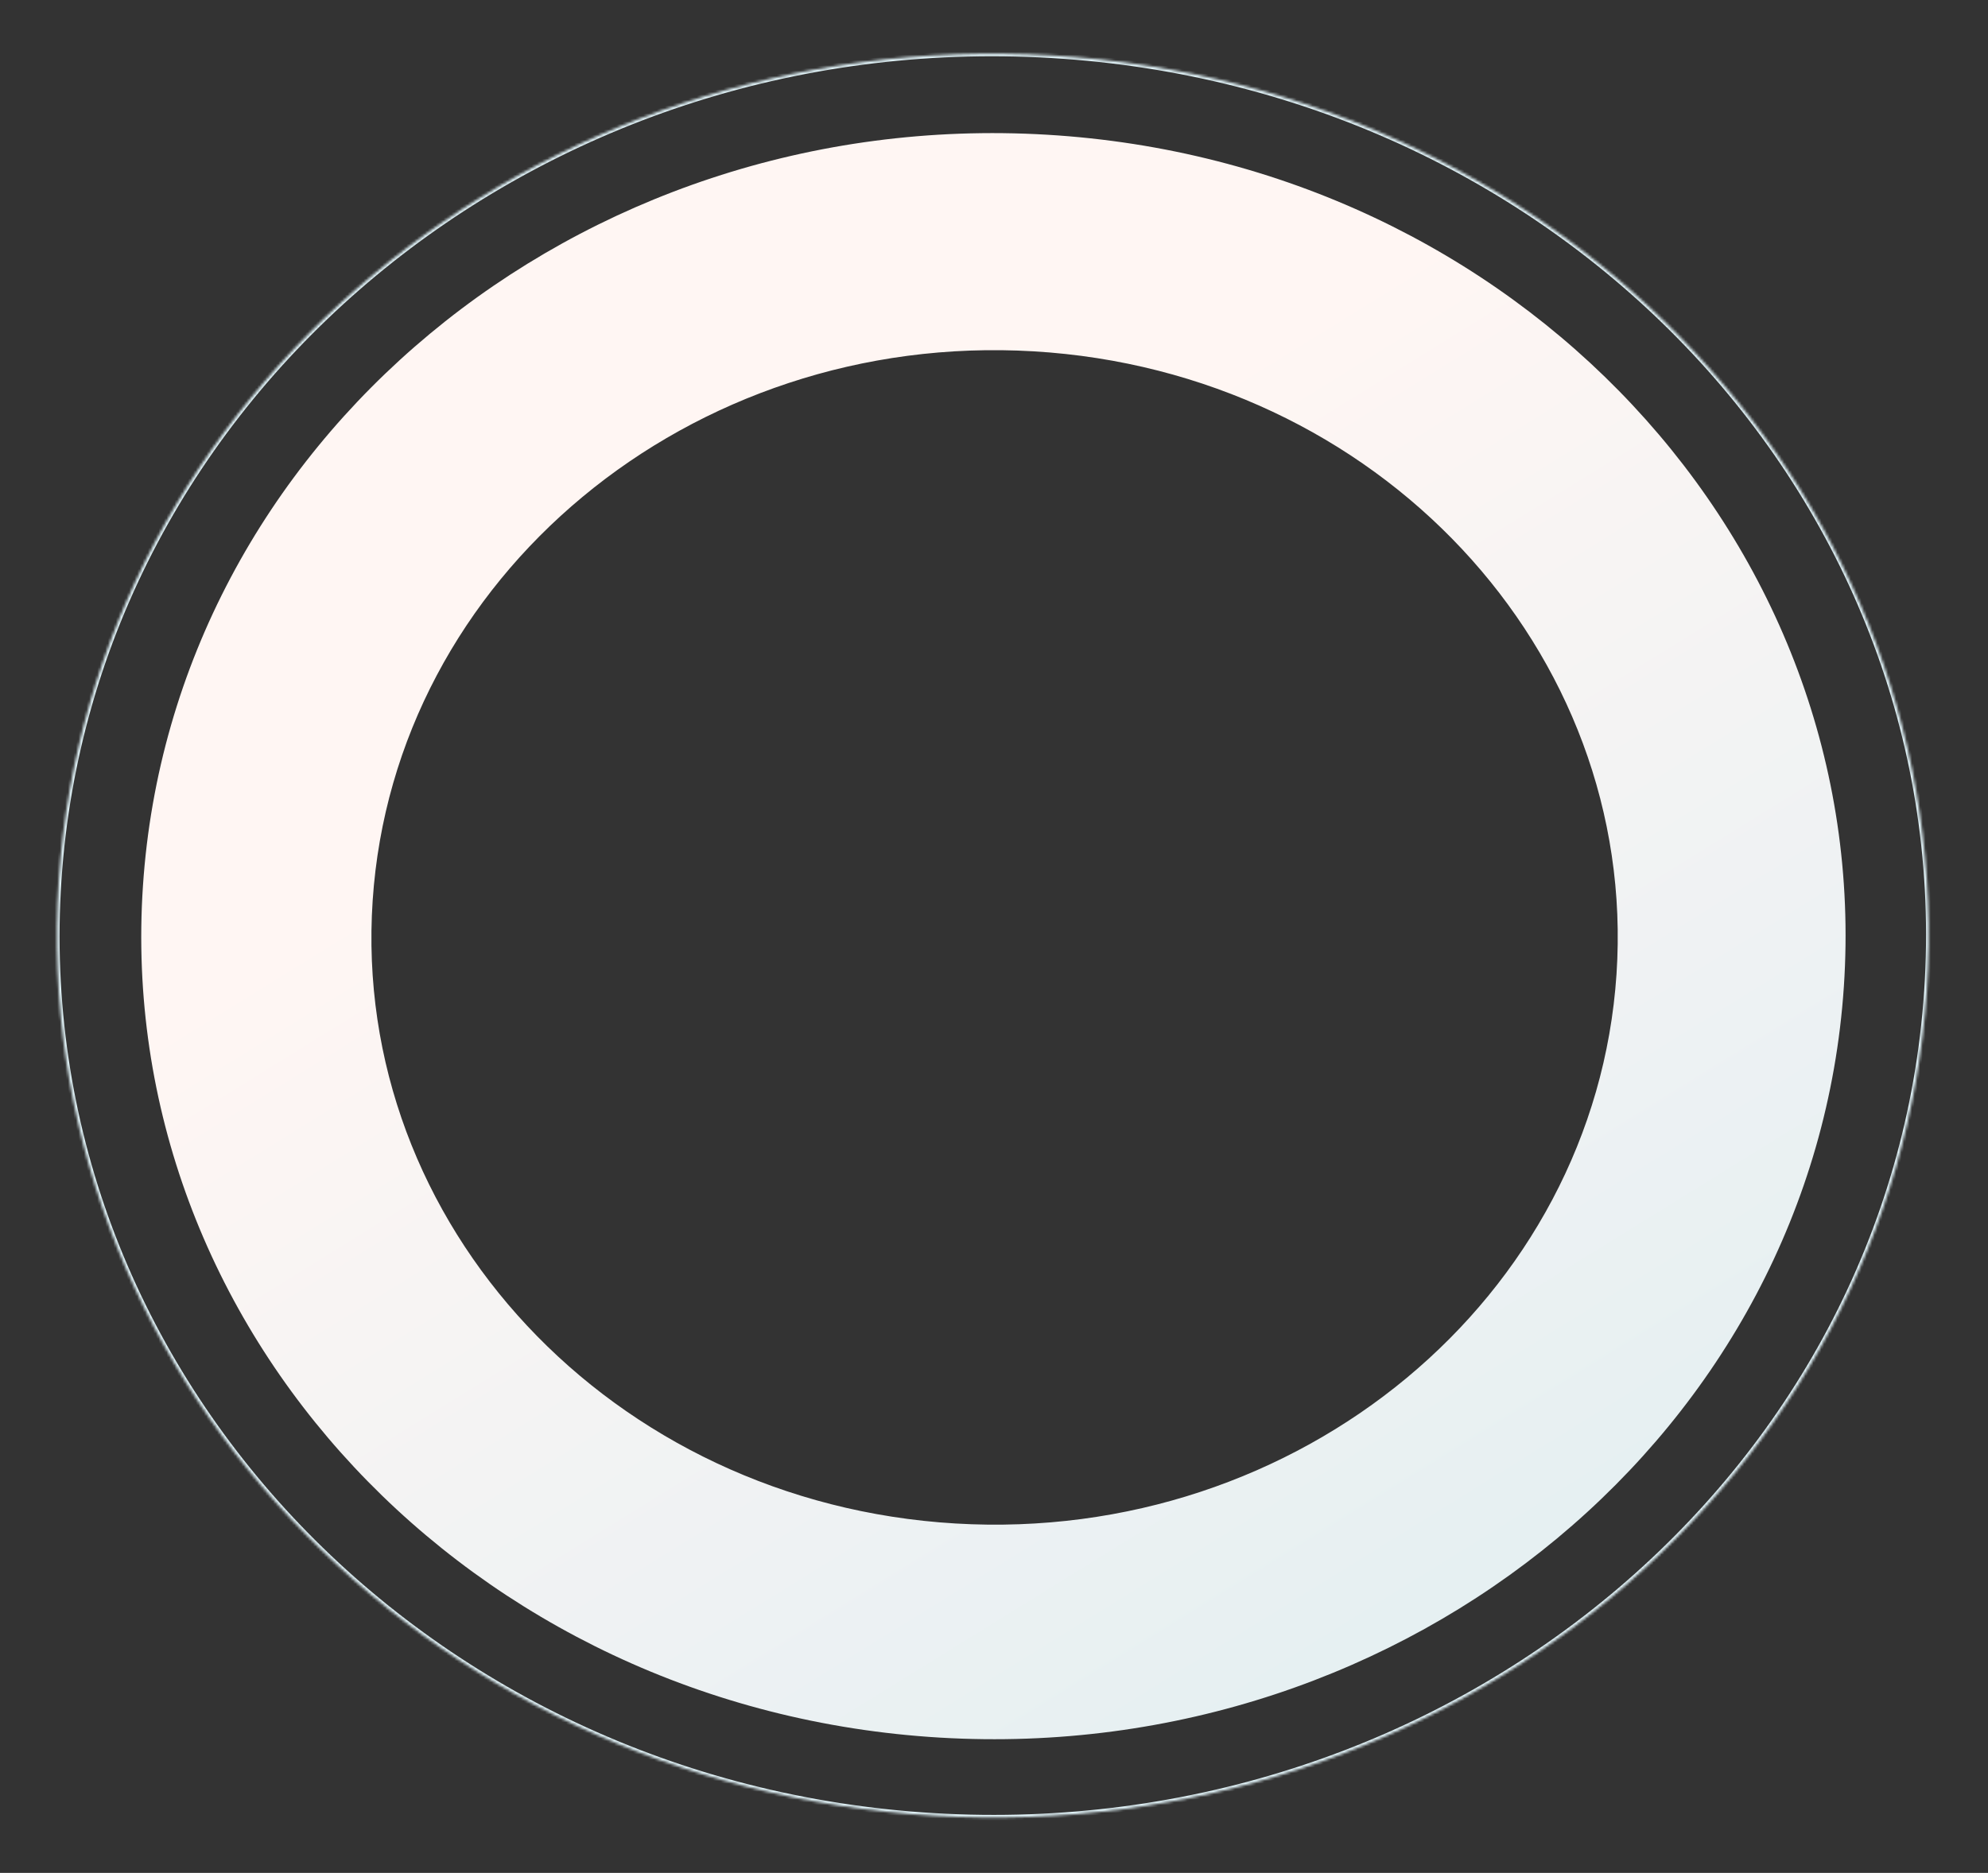 <?xml version="1.0" encoding="UTF-8"?> <svg xmlns="http://www.w3.org/2000/svg" width="746" height="703" viewBox="0 0 746 703" fill="none"><rect x="0" y="0" width="746" height="703" fill="#333333" stroke="none"/> <mask id="path-1-inside-1_34_1745" fill="white"> <path fill-rule="evenodd" clip-rule="evenodd" d="M350.497 681.56C544.071 693.042 710.868 554.432 723.049 371.965C735.23 189.499 588.182 32.272 394.608 20.79C201.034 9.308 34.237 147.918 22.056 330.385C9.875 512.852 156.923 670.078 350.497 681.56ZM356.906 593.294C498.462 601.691 620.438 500.328 629.345 366.894C638.253 233.46 530.72 118.484 389.164 110.088C247.607 101.691 125.632 203.054 116.724 336.487C107.817 469.921 215.35 584.897 356.906 593.294Z"></path> </mask> <path d="M722.051 371.906C709.91 553.767 543.642 692.015 350.563 680.562L350.43 682.558C544.5 694.069 711.826 555.096 724.048 372.024L722.051 371.906ZM394.542 21.788C587.62 33.24 734.192 190.045 722.051 371.906L724.048 372.024C736.269 188.952 588.744 31.304 394.675 19.792L394.542 21.788ZM23.054 330.444C35.194 148.583 201.463 10.335 394.542 21.788L394.675 19.792C200.605 8.281 33.279 147.254 21.057 330.326L23.054 330.444ZM350.563 680.562C157.485 669.11 10.913 512.306 23.054 330.444L21.057 330.326C8.836 513.398 156.361 671.047 350.43 682.558L350.563 680.562ZM628.347 366.835C619.48 499.663 498.034 600.663 356.973 592.296L356.839 594.292C498.891 602.718 621.395 500.992 630.343 366.953L628.347 366.835ZM389.097 111.085C530.158 119.453 637.214 234.007 628.347 366.835L630.343 366.953C639.292 232.914 531.282 117.516 389.23 109.09L389.097 111.085ZM117.723 336.547C126.59 203.718 248.036 102.718 389.097 111.085L389.23 109.09C247.178 100.664 124.674 202.389 115.726 336.428L117.723 336.547ZM356.973 592.296C215.912 583.929 108.855 469.375 117.723 336.547L115.726 336.428C106.778 470.467 214.788 585.866 356.839 594.292L356.973 592.296Z" fill="url(#paint0_radial_34_1745)" mask="url(#path-1-inside-1_34_1745)"></path> <path fill-rule="evenodd" clip-rule="evenodd" d="M352.697 652.212C528.951 662.666 680.823 536.459 691.914 370.319C703.005 204.179 569.115 61.021 392.862 50.566C216.608 40.112 64.736 166.32 53.645 332.459C42.554 498.599 176.444 641.757 352.697 652.212ZM358.533 571.843C487.423 579.489 598.484 487.196 606.595 365.702C614.705 244.207 516.794 139.519 387.904 131.874C259.014 124.229 147.953 216.521 139.842 338.016C131.732 459.51 229.643 564.198 358.533 571.843Z" fill="url(#paint1_linear_34_1745)"></path> <defs> <radialGradient id="paint0_radial_34_1745" cx="0" cy="0" r="1" gradientUnits="userSpaceOnUse" gradientTransform="translate(372.552 351.175) rotate(93.819) scale(331.12 351.103)"> <stop stop-color="#E8FAFF"></stop> <stop offset="1" stop-color="#E0F2F7"></stop> </radialGradient> <linearGradient id="paint1_linear_34_1745" x1="666.105" y1="846" x2="208.607" y2="106.424" gradientUnits="userSpaceOnUse"> <stop stop-color="#D6ECF2"></stop> <stop offset="0.818" stop-color="#FFF6F3"></stop> <stop offset="0.986" stop-color="#FFF6F3"></stop> </linearGradient> </defs> </svg> 